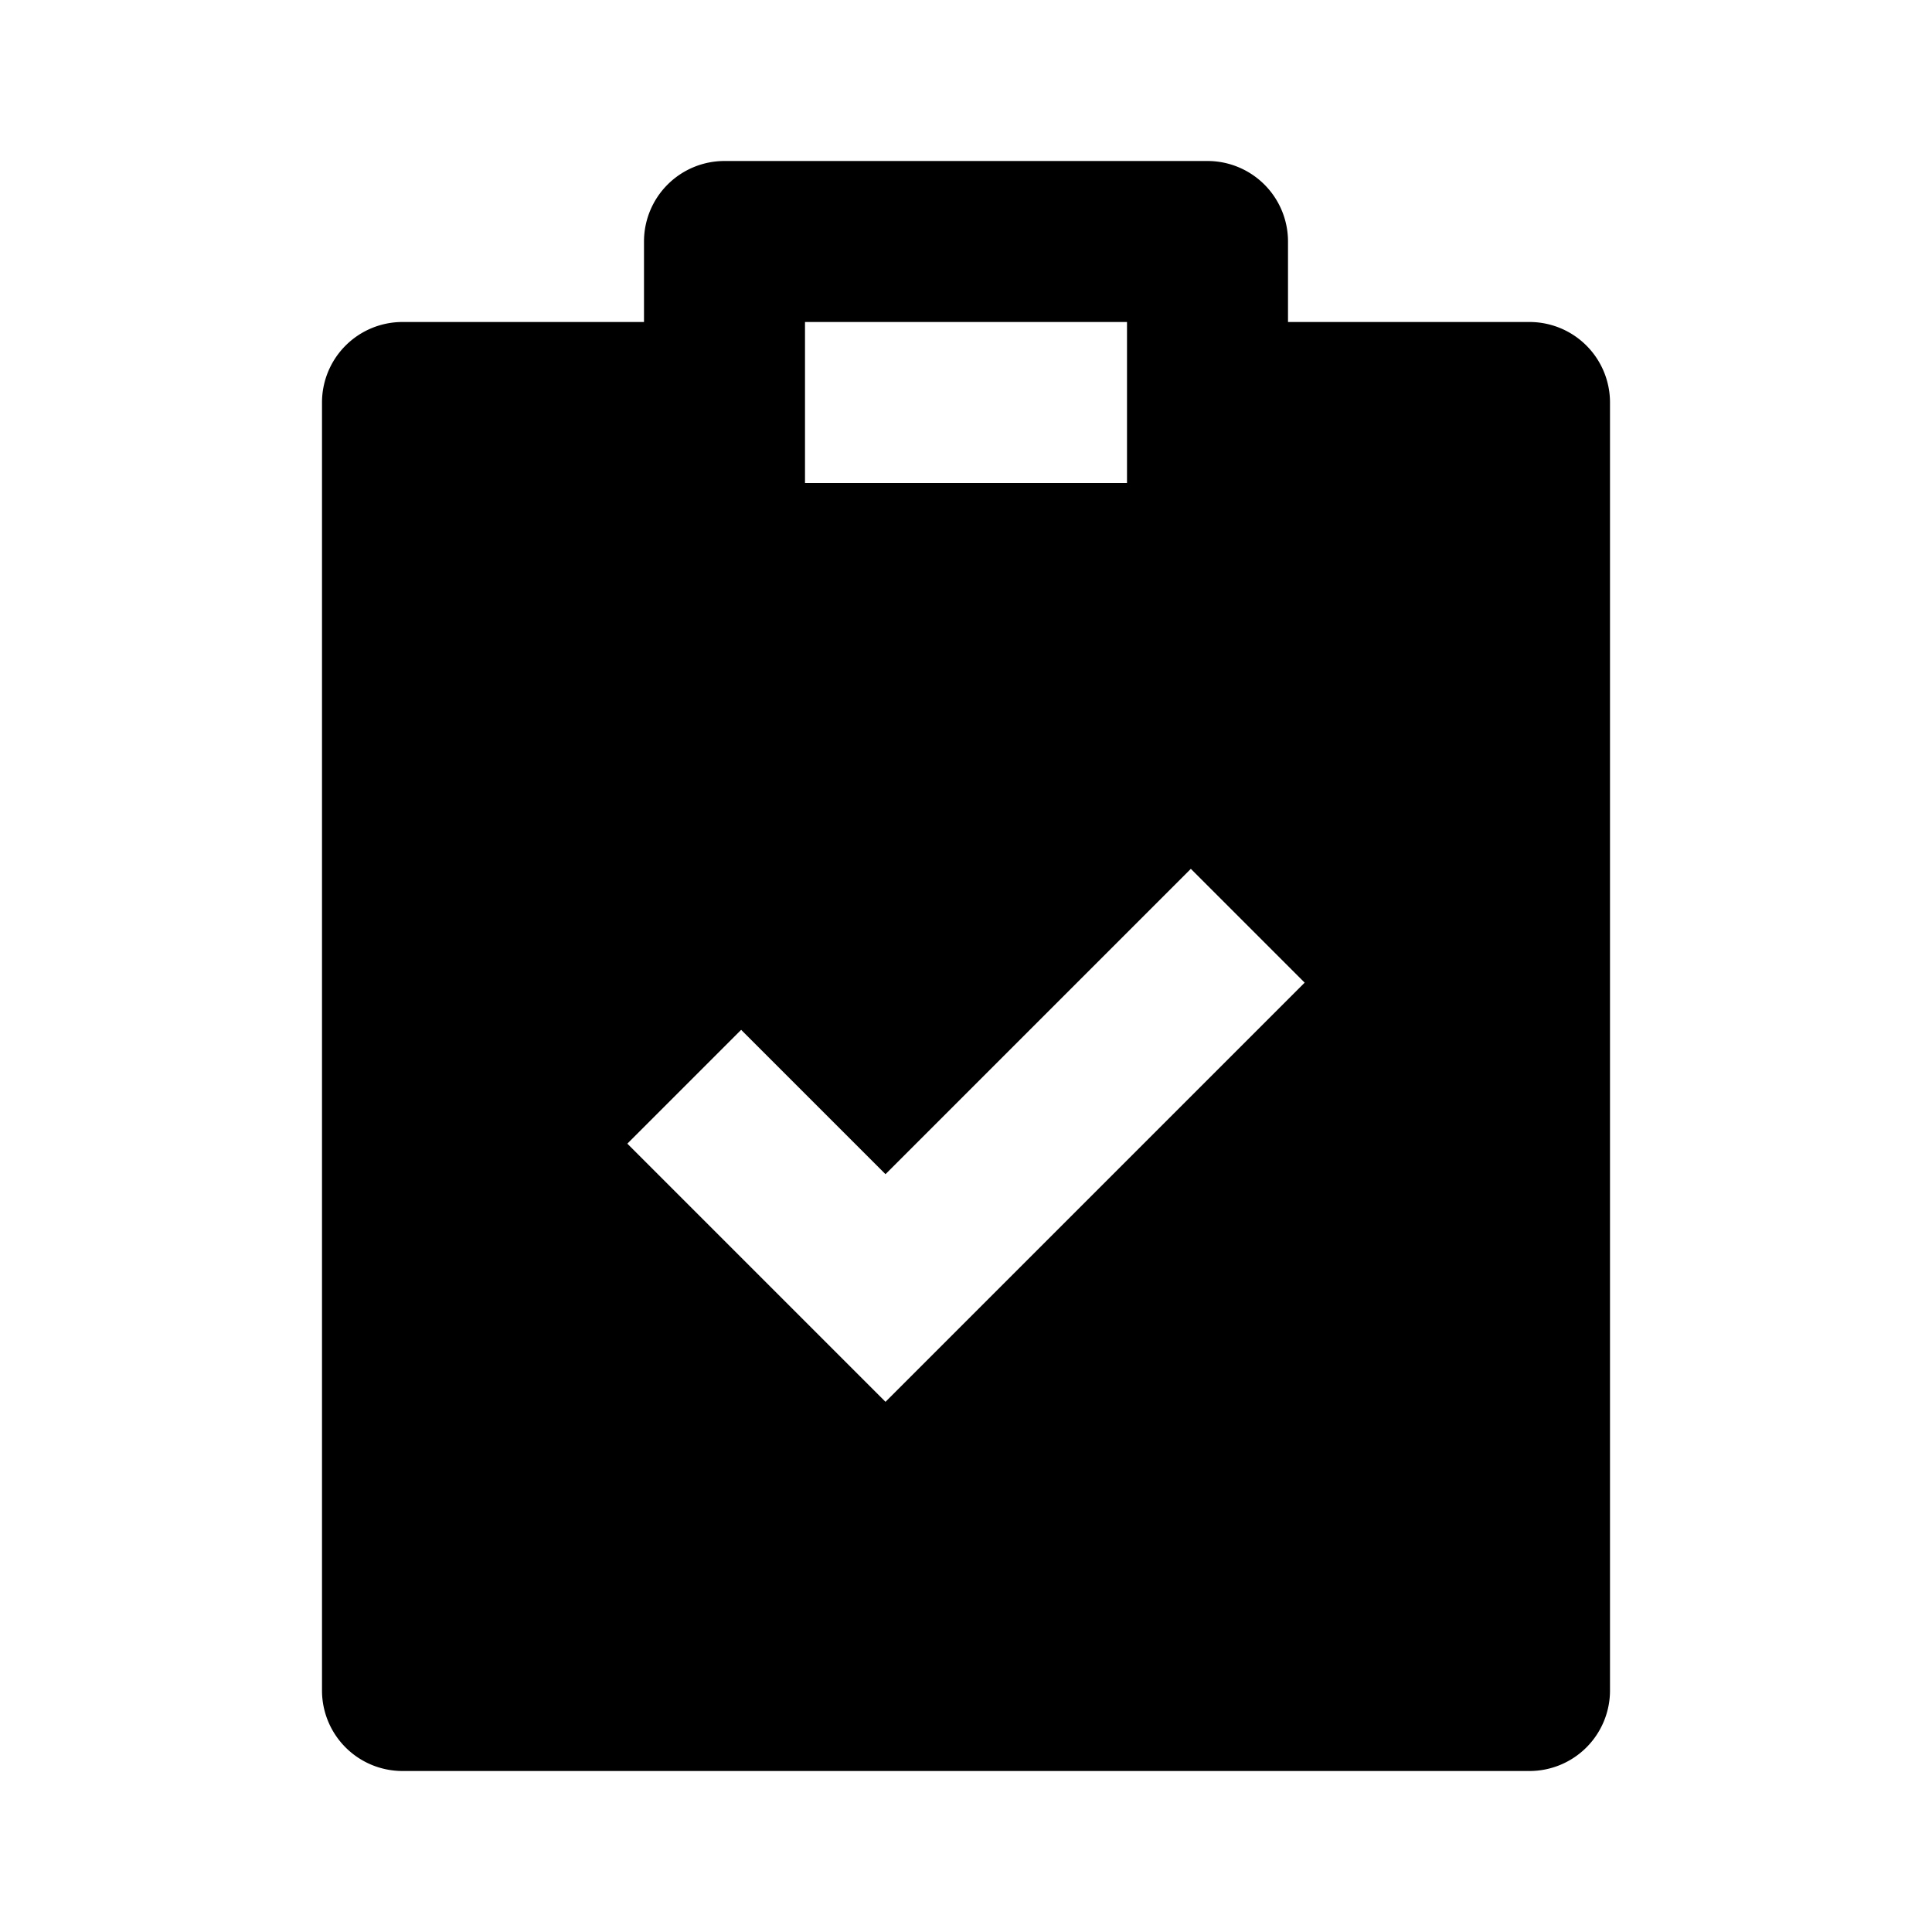 <svg xmlns="http://www.w3.org/2000/svg" width="24" height="24"><path fill="none" d="M16.207 12.207l-1.414-1.414L11 14.586l-1.793-1.793-1.414 1.414L11 17.414zM10 4h4v2h-4z"/><path d="M4 5v16a1 1 0 0 0 1 1h14a1 1 0 0 0 1-1V5a1 1 0 0 0-1-1h-3V3a1 1 0 0 0-1-1H9a1 1 0 0 0-1 1v1H5a1 1 0 0 0-1 1zm6-1h4v2h-4V4zm-.793 8.793L11 14.586l3.793-3.793 1.414 1.414L11 17.414l-3.207-3.207 1.414-1.414z"/></svg>